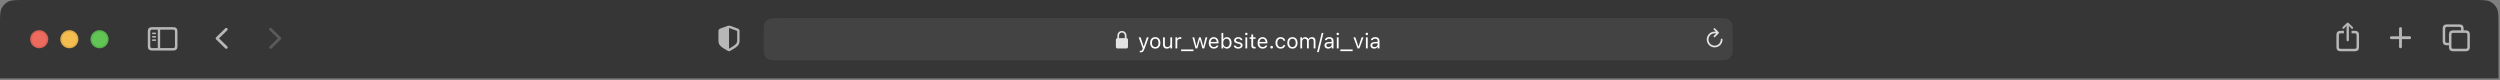 <svg width="1181" height="38" viewBox="0 0 1181 38" fill="none" xmlns="http://www.w3.org/2000/svg">
<rect x="0" y="0" width="1181" height="38" fill="#808080" stroke="none"/>
<path d="M0 11.398C0 7.408 0 5.413 0.776 3.89C1.459 2.549 2.549 1.459 3.89 0.776C5.413 0 7.408 0 11.398 0H1168.89C1172.88 0 1174.88 0 1176.4 0.776C1177.74 1.459 1178.83 2.549 1179.51 3.89C1180.29 5.413 1180.29 7.408 1180.29 11.398V37.043H0V11.398Z" fill="#363636"/>
<g clip-path="url(#clip0_581_5866)">
<path d="M1109.07 19.5C1109.37 19.5 1109.62 19.252 1109.62 18.957V13.013L1109.58 12.139L1109.94 12.57L1110.76 13.45C1110.86 13.557 1110.99 13.61 1111.13 13.61C1111.4 13.61 1111.62 13.415 1111.62 13.137C1111.62 12.99 1111.56 12.883 1111.46 12.783L1109.49 10.875C1109.34 10.733 1109.21 10.685 1109.07 10.685C1108.92 10.685 1108.79 10.733 1108.65 10.875L1106.66 12.783C1106.56 12.883 1106.51 12.99 1106.51 13.137C1106.51 13.415 1106.72 13.61 1107 13.61C1107.13 13.61 1107.27 13.557 1107.37 13.45L1108.19 12.57L1108.56 12.133L1108.51 13.013V18.957C1108.51 19.252 1108.76 19.5 1109.07 19.5ZM1105.66 24.221H1112.46C1113.74 24.221 1114.4 23.559 1114.4 22.295V16.487C1114.4 15.223 1113.74 14.561 1112.46 14.561H1110.87V15.737H1112.39C1112.92 15.737 1113.23 16.02 1113.23 16.588V22.188C1113.23 22.755 1112.92 23.039 1112.39 23.039H1105.74C1105.19 23.039 1104.89 22.755 1104.89 22.188V16.588C1104.89 16.02 1105.19 15.737 1105.74 15.737H1107.27V14.561H1105.66C1104.39 14.561 1103.72 15.217 1103.72 16.487V22.295C1103.72 23.559 1104.39 24.221 1105.66 24.221Z" fill="#B7B7B7"/>
<path d="M1133.99 22.797C1134.37 22.797 1134.67 22.493 1134.67 22.147V18.479H1138.31C1138.67 18.479 1138.98 18.18 1138.98 17.811C1138.98 17.448 1138.67 17.143 1138.31 17.143H1134.67V13.475C1134.67 13.123 1134.37 12.824 1133.99 12.824C1133.63 12.824 1133.32 13.123 1133.32 13.475V17.143H1129.68C1129.33 17.143 1129.01 17.448 1129.01 17.811C1129.01 18.18 1129.33 18.479 1129.68 18.479H1133.32V22.147C1133.32 22.493 1133.63 22.797 1133.99 22.797Z" fill="#B7B7B7"/>
<path d="M1155.87 21.399H1156.88V22.291C1156.88 23.555 1157.54 24.216 1158.82 24.216H1164.81C1166.08 24.216 1166.75 23.555 1166.75 22.291V16.26C1166.75 14.996 1166.08 14.335 1164.81 14.335H1163.81V13.449C1163.81 12.185 1163.14 11.523 1161.86 11.523H1155.87C1154.59 11.523 1153.93 12.185 1153.93 13.449V19.473C1153.93 20.743 1154.59 21.399 1155.87 21.399ZM1155.95 20.224C1155.41 20.224 1155.11 19.94 1155.11 19.367V13.555C1155.11 12.982 1155.41 12.705 1155.95 12.705H1161.79C1162.32 12.705 1162.63 12.982 1162.63 13.555V14.335H1158.82C1157.54 14.335 1156.88 14.996 1156.88 16.26V20.224H1155.95ZM1158.9 23.035C1158.35 23.035 1158.06 22.751 1158.06 22.184V16.367C1158.06 15.8 1158.35 15.516 1158.9 15.516H1164.73C1165.28 15.516 1165.58 15.8 1165.58 16.367V22.184C1165.58 22.751 1165.28 23.035 1164.73 23.035H1158.9Z" fill="#B7B7B7"/>
</g>
<g clip-path="url(#clip1_581_5866)">
<path d="M71.766 23.876H81.883C83.166 23.876 83.835 23.214 83.835 21.948V14.752C83.835 13.486 83.166 12.824 81.883 12.824H71.766C70.489 12.824 69.82 13.481 69.82 14.752V21.948C69.82 23.214 70.489 23.876 71.766 23.876ZM71.843 22.699C71.299 22.699 70.997 22.416 70.997 21.842V14.858C70.997 14.285 71.299 14.001 71.843 14.001H74.539V22.699H71.843ZM81.806 14.001C82.35 14.001 82.652 14.285 82.652 14.858V21.842C82.652 22.416 82.35 22.699 81.806 22.699H75.657V14.001H81.806ZM73.38 16.165C73.593 16.165 73.77 15.982 73.77 15.781C73.77 15.58 73.593 15.402 73.38 15.402H72.168C71.955 15.402 71.778 15.58 71.778 15.781C71.778 15.982 71.955 16.165 72.168 16.165H73.38ZM73.38 17.756C73.593 17.756 73.77 17.578 73.77 17.372C73.77 17.171 73.593 16.993 73.38 16.993H72.168C71.955 16.993 71.778 17.171 71.778 17.372C71.778 17.578 71.955 17.756 72.168 17.756H73.38ZM73.38 19.341C73.593 19.341 73.77 19.169 73.77 18.962C73.77 18.761 73.593 18.59 73.38 18.59H72.168C71.955 18.59 71.778 18.761 71.778 18.962C71.778 19.169 71.955 19.341 72.168 19.341H73.38Z" fill="#B7B7B7"/>
<path d="M106.433 22.865L102.103 18.63C101.953 18.48 101.875 18.313 101.875 18.118C101.875 17.923 101.953 17.745 102.109 17.601L106.439 13.371C106.561 13.248 106.717 13.182 106.895 13.182C107.268 13.182 107.557 13.471 107.557 13.838C107.557 14.017 107.485 14.189 107.357 14.317L103.461 18.113L107.357 21.919C107.485 22.047 107.557 22.214 107.557 22.398C107.557 22.765 107.268 23.055 106.895 23.055C106.717 23.055 106.561 22.988 106.433 22.865Z" fill="#B7B7B7"/>
<path d="M127.826 23.055C128.01 23.055 128.16 22.988 128.288 22.865L132.618 18.636C132.768 18.48 132.846 18.319 132.846 18.118C132.846 17.923 132.774 17.751 132.618 17.606L128.288 13.371C128.16 13.248 128.01 13.182 127.826 13.182C127.453 13.182 127.164 13.471 127.164 13.838C127.164 14.017 127.242 14.189 127.364 14.317L131.266 18.124L127.364 21.919C127.236 22.053 127.164 22.214 127.164 22.398C127.164 22.765 127.453 23.055 127.826 23.055Z" fill="#5A5A5A"/>
</g>
<g clip-path="url(#clip2_581_5866)">
<circle cx="18.524" cy="18.522" r="4.274" fill="#ED6A5E"/>
<circle cx="18.524" cy="18.522" r="3.918" stroke="black" stroke-opacity="0.1" stroke-width="0.712"/>
<circle cx="32.774" cy="18.522" r="4.274" fill="#F4BD50"/>
<circle cx="32.774" cy="18.522" r="3.918" stroke="black" stroke-opacity="0.1" stroke-width="0.712"/>
<circle cx="47.024" cy="18.522" r="4.274" fill="#61C454"/>
<circle cx="47.024" cy="18.522" r="3.918" stroke="black" stroke-opacity="0.1" stroke-width="0.712"/>
</g>
<path d="M360.758 15.388C360.758 12.994 360.758 11.797 361.224 10.883C361.633 10.078 362.287 9.424 363.092 9.015C364.006 8.549 365.203 8.549 367.597 8.549H811.7C814.094 8.549 815.29 8.549 816.205 9.015C817.009 9.424 817.663 10.078 818.073 10.883C818.539 11.797 818.539 12.994 818.539 15.388V21.657C818.539 24.05 818.539 25.247 818.073 26.162C817.663 26.966 817.009 27.62 816.205 28.029C815.29 28.495 814.094 28.495 811.7 28.495H367.597C365.203 28.495 364.006 28.495 363.092 28.029C362.287 27.62 361.633 26.966 361.224 26.162C360.758 25.247 360.758 24.05 360.758 21.657V15.388Z" fill="#434343"/>
<path d="M527.979 22.898H532.028C532.587 22.898 532.863 22.623 532.863 22.014V18.887C532.863 18.336 532.637 18.057 532.17 18.011V16.98C532.17 15.394 531.114 14.63 530.003 14.63C528.893 14.63 527.837 15.394 527.837 16.98V18.023C527.403 18.09 527.144 18.366 527.144 18.887V22.014C527.144 22.623 527.42 22.898 527.979 22.898ZM528.639 16.905C528.639 15.932 529.256 15.398 530.003 15.398C530.746 15.398 531.368 15.932 531.368 16.905V18.002L528.639 18.006V16.905Z" fill="#E3E3E3"/>
<path d="M538.805 24.72C538.75 24.72 538.688 24.716 538.62 24.71C538.552 24.707 538.489 24.7 538.43 24.69V23.994C538.482 24.004 538.539 24.01 538.601 24.014C538.662 24.017 538.722 24.018 538.781 24.018C539.021 24.018 539.218 23.957 539.37 23.833C539.526 23.71 539.651 23.497 539.745 23.195L539.843 22.884L537.9 17.629H538.805L540.422 22.48L540.086 21.949H540.485L540.149 22.48L541.761 17.629H542.652L540.602 23.2C540.459 23.593 540.308 23.9 540.149 24.121C539.99 24.341 539.804 24.496 539.589 24.583C539.378 24.674 539.117 24.72 538.805 24.72ZM545.735 22.971C545.238 22.971 544.808 22.863 544.444 22.645C544.084 22.424 543.805 22.111 543.607 21.705C543.412 21.299 543.315 20.817 543.315 20.259V20.249C543.315 19.688 543.412 19.204 543.607 18.798C543.805 18.392 544.084 18.081 544.444 17.863C544.808 17.646 545.238 17.537 545.735 17.537C546.235 17.537 546.665 17.646 547.025 17.863C547.386 18.081 547.663 18.392 547.858 18.798C548.056 19.204 548.155 19.688 548.155 20.249V20.259C548.155 20.817 548.056 21.299 547.858 21.705C547.663 22.111 547.386 22.424 547.025 22.645C546.665 22.863 546.235 22.971 545.735 22.971ZM545.735 22.221C546.066 22.221 546.347 22.144 546.577 21.988C546.808 21.832 546.983 21.608 547.103 21.316C547.227 21.023 547.288 20.671 547.288 20.259V20.249C547.288 19.834 547.227 19.48 547.103 19.188C546.983 18.895 546.808 18.673 546.577 18.52C546.347 18.365 546.066 18.287 545.735 18.287C545.404 18.287 545.123 18.365 544.892 18.52C544.662 18.673 544.485 18.895 544.362 19.188C544.242 19.48 544.181 19.834 544.181 20.249V20.259C544.181 20.671 544.242 21.023 544.362 21.316C544.485 21.608 544.662 21.832 544.892 21.988C545.123 22.144 545.404 22.221 545.735 22.221ZM551.228 22.971C550.832 22.971 550.499 22.897 550.23 22.747C549.96 22.595 549.757 22.374 549.621 22.085C549.488 21.793 549.421 21.441 549.421 21.028V17.629H550.269V20.824C550.269 21.295 550.36 21.645 550.541 21.876C550.726 22.106 551.028 22.221 551.447 22.221C551.678 22.221 551.88 22.187 552.056 22.119C552.234 22.051 552.384 21.954 552.504 21.827C552.624 21.697 552.713 21.541 552.772 21.36C552.833 21.174 552.864 20.967 552.864 20.736V17.629H553.712V22.879H552.864V22.095H552.786C552.702 22.28 552.587 22.439 552.441 22.572C552.294 22.702 552.119 22.801 551.915 22.869C551.713 22.937 551.484 22.971 551.228 22.971ZM555.294 22.879V17.629H556.142V18.409H556.219C556.32 18.133 556.49 17.918 556.731 17.766C556.971 17.613 557.268 17.537 557.622 17.537C557.703 17.537 557.783 17.542 557.861 17.551C557.942 17.558 558.003 17.564 558.046 17.571V18.394C557.958 18.378 557.872 18.366 557.787 18.36C557.706 18.35 557.619 18.345 557.525 18.345C557.255 18.345 557.016 18.399 556.809 18.506C556.601 18.613 556.437 18.762 556.317 18.954C556.2 19.145 556.142 19.369 556.142 19.626V22.879H555.294ZM557.963 24.155V23.366H563.782V24.155H557.963ZM564.761 22.879L563.29 17.629H564.138L565.17 21.827H565.248L566.421 17.629H567.225L568.399 21.827H568.477L569.509 17.629H570.351L568.881 22.879H568.029L566.855 18.818H566.777L565.608 22.879H564.761ZM573.419 22.971C572.919 22.971 572.489 22.861 572.129 22.64C571.772 22.419 571.496 22.108 571.301 21.705C571.109 21.299 571.014 20.822 571.014 20.274V20.269C571.014 19.727 571.109 19.251 571.301 18.842C571.496 18.433 571.77 18.113 572.124 17.883C572.478 17.652 572.892 17.537 573.366 17.537C573.843 17.537 574.252 17.647 574.593 17.868C574.937 18.089 575.2 18.397 575.382 18.793C575.567 19.186 575.659 19.644 575.659 20.166V20.498H571.452V19.821H575.226L574.807 20.439V20.103C574.807 19.691 574.745 19.352 574.622 19.085C574.499 18.819 574.328 18.621 574.111 18.491C573.893 18.358 573.643 18.292 573.361 18.292C573.078 18.292 572.825 18.361 572.601 18.501C572.38 18.637 572.205 18.84 572.075 19.11C571.945 19.379 571.88 19.71 571.88 20.103V20.439C571.88 20.812 571.944 21.132 572.07 21.398C572.197 21.662 572.377 21.864 572.611 22.007C572.845 22.147 573.121 22.217 573.439 22.217C573.676 22.217 573.882 22.184 574.057 22.119C574.233 22.054 574.377 21.971 574.491 21.871C574.604 21.77 574.684 21.668 574.729 21.564L574.749 21.52H575.596L575.586 21.559C575.541 21.738 575.46 21.912 575.343 22.08C575.229 22.246 575.081 22.397 574.9 22.533C574.718 22.666 574.502 22.773 574.252 22.855C574.005 22.933 573.728 22.971 573.419 22.971ZM579.584 22.971C579.341 22.971 579.115 22.934 578.907 22.859C578.7 22.785 578.515 22.679 578.352 22.543C578.19 22.403 578.055 22.236 577.948 22.041H577.87V22.879H577.023V15.545H577.87V18.457H577.948C578.046 18.269 578.175 18.107 578.338 17.97C578.503 17.834 578.692 17.728 578.903 17.654C579.117 17.576 579.344 17.537 579.584 17.537C580.029 17.537 580.415 17.649 580.743 17.873C581.075 18.097 581.331 18.412 581.513 18.818C581.695 19.223 581.785 19.701 581.785 20.249V20.259C581.785 20.804 581.695 21.282 581.513 21.691C581.331 22.096 581.075 22.411 580.743 22.635C580.415 22.859 580.029 22.971 579.584 22.971ZM579.39 22.221C579.711 22.221 579.985 22.144 580.213 21.988C580.44 21.829 580.614 21.603 580.734 21.311C580.857 21.015 580.919 20.665 580.919 20.259V20.249C580.919 19.84 580.857 19.49 580.734 19.197C580.614 18.905 580.44 18.681 580.213 18.525C579.985 18.366 579.711 18.287 579.39 18.287C579.071 18.287 578.797 18.366 578.567 18.525C578.336 18.684 578.159 18.91 578.036 19.202C577.912 19.494 577.851 19.843 577.851 20.249V20.259C577.851 20.662 577.912 21.011 578.036 21.306C578.159 21.598 578.336 21.824 578.567 21.983C578.797 22.142 579.071 22.221 579.39 22.221ZM584.902 22.971C584.513 22.971 584.168 22.913 583.87 22.796C583.571 22.676 583.331 22.509 583.149 22.294C582.97 22.08 582.865 21.829 582.832 21.54H583.699C583.771 21.757 583.91 21.933 584.118 22.066C584.326 22.199 584.597 22.265 584.931 22.265C585.168 22.265 585.376 22.231 585.555 22.163C585.736 22.092 585.879 21.996 585.983 21.876C586.087 21.752 586.139 21.611 586.139 21.452V21.442C586.139 21.264 586.068 21.113 585.925 20.989C585.782 20.863 585.548 20.761 585.224 20.683L584.41 20.488C584.082 20.41 583.813 20.309 583.602 20.186C583.391 20.059 583.235 19.905 583.134 19.723C583.034 19.538 582.983 19.321 582.983 19.071V19.066C582.983 18.774 583.068 18.512 583.237 18.282C583.409 18.051 583.642 17.87 583.938 17.736C584.233 17.603 584.566 17.537 584.936 17.537C585.303 17.537 585.628 17.595 585.91 17.712C586.196 17.826 586.425 17.988 586.597 18.199C586.772 18.41 586.879 18.659 586.918 18.944H586.085C586.03 18.736 585.904 18.568 585.706 18.438C585.508 18.308 585.249 18.243 584.931 18.243C584.724 18.243 584.539 18.277 584.376 18.345C584.214 18.41 584.086 18.501 583.991 18.618C583.897 18.735 583.85 18.871 583.85 19.027V19.037C583.85 19.154 583.881 19.258 583.943 19.348C584.004 19.439 584.1 19.519 584.23 19.587C584.36 19.655 584.527 19.715 584.732 19.767L585.54 19.962C586.034 20.082 586.4 20.254 586.641 20.478C586.884 20.702 587.006 21.002 587.006 21.379V21.389C587.006 21.7 586.913 21.976 586.728 22.217C586.543 22.454 586.292 22.639 585.973 22.772C585.659 22.905 585.301 22.971 584.902 22.971ZM588.34 22.879V17.629H589.187V22.879H588.34ZM588.769 16.616C588.61 16.616 588.472 16.56 588.355 16.446C588.241 16.329 588.184 16.191 588.184 16.032C588.184 15.87 588.241 15.732 588.355 15.618C588.472 15.505 588.61 15.448 588.769 15.448C588.931 15.448 589.069 15.505 589.183 15.618C589.296 15.732 589.353 15.87 589.353 16.032C589.353 16.191 589.296 16.329 589.183 16.446C589.069 16.56 588.931 16.616 588.769 16.616ZM592.65 22.918C592.111 22.918 591.72 22.809 591.476 22.592C591.236 22.374 591.116 22.015 591.116 21.515V18.331H590.288V17.629H591.116V16.271H591.992V17.629H593.142V18.331H591.992V21.301C591.992 21.61 592.051 21.832 592.168 21.968C592.285 22.101 592.479 22.168 592.752 22.168C592.827 22.168 592.89 22.166 592.942 22.163C592.997 22.16 593.064 22.155 593.142 22.148V22.869C593.061 22.882 592.979 22.893 592.898 22.903C592.817 22.913 592.734 22.918 592.65 22.918ZM596.482 22.971C595.982 22.971 595.552 22.861 595.192 22.64C594.835 22.419 594.559 22.108 594.364 21.705C594.172 21.299 594.077 20.822 594.077 20.274V20.269C594.077 19.727 594.172 19.251 594.364 18.842C594.559 18.433 594.833 18.113 595.187 17.883C595.541 17.652 595.955 17.537 596.429 17.537C596.906 17.537 597.315 17.647 597.656 17.868C598 18.089 598.263 18.397 598.445 18.793C598.63 19.186 598.722 19.644 598.722 20.166V20.498H594.515V19.821H598.289L597.87 20.439V20.103C597.87 19.691 597.809 19.352 597.685 19.085C597.562 18.819 597.391 18.621 597.174 18.491C596.956 18.358 596.706 18.292 596.424 18.292C596.141 18.292 595.888 18.361 595.664 18.501C595.443 18.637 595.268 18.84 595.138 19.11C595.008 19.379 594.943 19.71 594.943 20.103V20.439C594.943 20.812 595.007 21.132 595.133 21.398C595.26 21.662 595.44 21.864 595.674 22.007C595.908 22.147 596.184 22.217 596.502 22.217C596.739 22.217 596.945 22.184 597.12 22.119C597.296 22.054 597.44 21.971 597.554 21.871C597.667 21.77 597.747 21.668 597.792 21.564L597.812 21.52H598.659L598.649 21.559C598.604 21.738 598.523 21.912 598.406 22.08C598.292 22.246 598.145 22.397 597.963 22.533C597.781 22.666 597.565 22.773 597.315 22.855C597.068 22.933 596.791 22.971 596.482 22.971ZM600.729 22.928C600.557 22.928 600.407 22.866 600.281 22.743C600.157 22.616 600.096 22.467 600.096 22.294C600.096 22.119 600.157 21.97 600.281 21.846C600.407 21.723 600.557 21.662 600.729 21.662C600.904 21.662 601.053 21.723 601.177 21.846C601.3 21.97 601.362 22.119 601.362 22.294C601.362 22.467 601.3 22.616 601.177 22.743C601.053 22.866 600.904 22.928 600.729 22.928ZM604.951 22.971C604.461 22.971 604.035 22.859 603.675 22.635C603.315 22.411 603.035 22.095 602.837 21.686C602.639 21.277 602.54 20.795 602.54 20.239V20.23C602.54 19.684 602.638 19.21 602.832 18.808C603.03 18.405 603.31 18.094 603.67 17.873C604.03 17.649 604.456 17.537 604.946 17.537C605.371 17.537 605.738 17.611 606.046 17.761C606.355 17.91 606.602 18.111 606.787 18.365C606.972 18.615 607.09 18.895 607.142 19.207L607.147 19.236H606.305L606.3 19.222C606.235 18.962 606.087 18.741 605.857 18.559C605.626 18.378 605.323 18.287 604.946 18.287C604.631 18.287 604.358 18.366 604.128 18.525C603.897 18.684 603.719 18.91 603.592 19.202C603.469 19.491 603.407 19.834 603.407 20.23V20.239C603.407 20.642 603.47 20.993 603.597 21.291C603.724 21.587 603.902 21.816 604.133 21.978C604.363 22.14 604.634 22.221 604.946 22.221C605.3 22.221 605.589 22.145 605.813 21.993C606.037 21.84 606.197 21.618 606.295 21.326L606.305 21.296L607.142 21.291L607.132 21.345C607.061 21.66 606.934 21.941 606.753 22.187C606.571 22.431 606.331 22.622 606.032 22.762C605.733 22.902 605.373 22.971 604.951 22.971ZM610.541 22.971C610.045 22.971 609.614 22.863 609.251 22.645C608.89 22.424 608.611 22.111 608.413 21.705C608.218 21.299 608.121 20.817 608.121 20.259V20.249C608.121 19.688 608.218 19.204 608.413 18.798C608.611 18.392 608.89 18.081 609.251 17.863C609.614 17.646 610.045 17.537 610.541 17.537C611.041 17.537 611.471 17.646 611.832 17.863C612.192 18.081 612.47 18.392 612.664 18.798C612.862 19.204 612.961 19.688 612.961 20.249V20.259C612.961 20.817 612.862 21.299 612.664 21.705C612.47 22.111 612.192 22.424 611.832 22.645C611.471 22.863 611.041 22.971 610.541 22.971ZM610.541 22.221C610.872 22.221 611.153 22.144 611.384 21.988C611.614 21.832 611.789 21.608 611.91 21.316C612.033 21.023 612.095 20.671 612.095 20.259V20.249C612.095 19.834 612.033 19.48 611.91 19.188C611.789 18.895 611.614 18.673 611.384 18.52C611.153 18.365 610.872 18.287 610.541 18.287C610.21 18.287 609.929 18.365 609.699 18.52C609.468 18.673 609.291 18.895 609.168 19.188C609.048 19.48 608.988 19.834 608.988 20.249V20.259C608.988 20.671 609.048 21.023 609.168 21.316C609.291 21.608 609.468 21.832 609.699 21.988C609.929 22.144 610.21 22.221 610.541 22.221ZM614.276 22.879V17.629H615.124V18.428H615.202C615.318 18.145 615.497 17.926 615.737 17.771C615.981 17.615 616.275 17.537 616.619 17.537C616.856 17.537 617.068 17.576 617.257 17.654C617.445 17.732 617.607 17.84 617.744 17.98C617.88 18.116 617.989 18.275 618.07 18.457H618.148C618.242 18.272 618.369 18.111 618.528 17.975C618.687 17.835 618.87 17.728 619.078 17.654C619.289 17.576 619.515 17.537 619.755 17.537C620.112 17.537 620.414 17.603 620.661 17.736C620.91 17.87 621.1 18.064 621.23 18.321C621.36 18.574 621.425 18.884 621.425 19.251V22.879H620.578V19.446C620.578 19.186 620.537 18.972 620.456 18.803C620.378 18.631 620.258 18.503 620.096 18.418C619.933 18.331 619.729 18.287 619.482 18.287C619.239 18.287 619.026 18.342 618.844 18.452C618.662 18.563 618.521 18.71 618.42 18.895C618.32 19.077 618.269 19.28 618.269 19.504V22.879H617.422V19.314C617.422 19.107 617.377 18.926 617.286 18.774C617.198 18.618 617.072 18.498 616.906 18.413C616.744 18.329 616.552 18.287 616.331 18.287C616.104 18.287 615.898 18.347 615.713 18.467C615.531 18.587 615.387 18.749 615.279 18.954C615.176 19.155 615.124 19.379 615.124 19.626V22.879H614.276ZM625.199 15.545L622.979 24.632H622.165L624.386 15.545H625.199ZM627.434 22.971C627.103 22.971 626.804 22.908 626.538 22.782C626.275 22.655 626.066 22.475 625.91 22.241C625.757 22.007 625.681 21.731 625.681 21.413V21.403C625.681 21.092 625.756 20.826 625.905 20.605C626.055 20.381 626.272 20.205 626.558 20.079C626.843 19.952 627.189 19.878 627.595 19.855L629.523 19.738V20.415L627.697 20.532C627.298 20.554 627.006 20.637 626.821 20.78C626.639 20.923 626.548 21.124 626.548 21.384V21.394C626.548 21.66 626.649 21.868 626.85 22.017C627.051 22.163 627.304 22.236 627.61 22.236C627.899 22.236 628.155 22.179 628.379 22.066C628.603 21.949 628.778 21.791 628.905 21.593C629.035 21.395 629.1 21.171 629.1 20.921V19.285C629.1 18.96 629.001 18.714 628.803 18.545C628.608 18.373 628.314 18.287 627.921 18.287C627.606 18.287 627.348 18.344 627.147 18.457C626.946 18.568 626.811 18.725 626.743 18.93L626.738 18.944H625.891L625.895 18.915C625.941 18.639 626.055 18.399 626.236 18.194C626.421 17.986 626.66 17.826 626.952 17.712C627.244 17.595 627.577 17.537 627.95 17.537C628.379 17.537 628.741 17.607 629.036 17.746C629.335 17.886 629.561 18.087 629.713 18.35C629.869 18.61 629.947 18.921 629.947 19.285V22.879H629.1V22.105H629.022C628.911 22.29 628.777 22.447 628.618 22.577C628.462 22.707 628.285 22.806 628.087 22.874C627.889 22.939 627.671 22.971 627.434 22.971ZM631.515 22.879V17.629H632.362V22.879H631.515ZM631.944 16.616C631.785 16.616 631.647 16.56 631.53 16.446C631.416 16.329 631.359 16.191 631.359 16.032C631.359 15.87 631.416 15.732 631.53 15.618C631.647 15.505 631.785 15.448 631.944 15.448C632.106 15.448 632.244 15.505 632.358 15.618C632.471 15.732 632.528 15.87 632.528 16.032C632.528 16.191 632.471 16.329 632.358 16.446C632.244 16.56 632.106 16.616 631.944 16.616ZM633.171 24.155V23.366H638.99V24.155H633.171ZM641.318 22.879L639.375 17.629H640.271L641.707 21.954H641.785L643.222 17.629H644.118L642.175 22.879H641.318ZM645.258 22.879V17.629H646.105V22.879H645.258ZM645.686 16.616C645.527 16.616 645.389 16.56 645.272 16.446C645.158 16.329 645.102 16.191 645.102 16.032C645.102 15.87 645.158 15.732 645.272 15.618C645.389 15.505 645.527 15.448 645.686 15.448C645.848 15.448 645.986 15.505 646.1 15.618C646.214 15.732 646.27 15.87 646.27 16.032C646.27 16.191 646.214 16.329 646.1 16.446C645.986 16.56 645.848 16.616 645.686 16.616ZM649.144 22.971C648.812 22.971 648.514 22.908 648.248 22.782C647.985 22.655 647.775 22.475 647.619 22.241C647.467 22.007 647.39 21.731 647.39 21.413V21.403C647.39 21.092 647.465 20.826 647.614 20.605C647.764 20.381 647.981 20.205 648.267 20.079C648.553 19.952 648.898 19.878 649.304 19.855L651.233 19.738V20.415L649.407 20.532C649.007 20.554 648.715 20.637 648.53 20.78C648.348 20.923 648.257 21.124 648.257 21.384V21.394C648.257 21.66 648.358 21.868 648.559 22.017C648.76 22.163 649.014 22.236 649.319 22.236C649.608 22.236 649.864 22.179 650.088 22.066C650.312 21.949 650.488 21.791 650.614 21.593C650.744 21.395 650.809 21.171 650.809 20.921V19.285C650.809 18.96 650.71 18.714 650.512 18.545C650.317 18.373 650.023 18.287 649.631 18.287C649.316 18.287 649.058 18.344 648.856 18.457C648.655 18.568 648.52 18.725 648.452 18.93L648.447 18.944H647.6L647.605 18.915C647.65 18.639 647.764 18.399 647.946 18.194C648.131 17.986 648.369 17.826 648.661 17.712C648.954 17.595 649.286 17.537 649.66 17.537C650.088 17.537 650.45 17.607 650.746 17.746C651.044 17.886 651.27 18.087 651.423 18.35C651.578 18.61 651.656 18.921 651.656 19.285V22.879H650.809V22.105H650.731C650.621 22.29 650.486 22.447 650.327 22.577C650.171 22.707 649.994 22.806 649.796 22.874C649.598 22.939 649.381 22.971 649.144 22.971Z" fill="white"/>
<g clip-path="url(#clip3_581_5866)">
<path d="M809.876 17.623C809.997 17.623 810.093 17.585 810.168 17.506L811.88 15.782C811.972 15.69 812.013 15.59 812.013 15.473C812.013 15.361 811.967 15.252 811.88 15.168L810.168 13.428C810.093 13.345 809.997 13.303 809.876 13.303C809.651 13.303 809.471 13.491 809.471 13.72C809.471 13.833 809.513 13.925 809.584 14.004L810.582 14.981C810.385 14.951 810.185 14.935 809.985 14.935C807.919 14.935 806.266 16.588 806.266 18.658C806.266 20.728 807.931 22.394 809.997 22.394C812.068 22.394 813.729 20.728 813.729 18.658C813.729 18.408 813.554 18.228 813.303 18.228C813.061 18.228 812.898 18.408 812.898 18.658C812.898 20.269 811.608 21.563 809.997 21.563C808.39 21.563 807.096 20.269 807.096 18.658C807.096 17.034 808.378 15.749 809.985 15.749C810.256 15.749 810.506 15.77 810.728 15.807L809.588 16.934C809.513 17.009 809.471 17.101 809.471 17.214C809.471 17.443 809.651 17.623 809.876 17.623Z" fill="#E3E3E3"/>
</g>
<path d="M344.385 24.218C344.491 24.218 344.65 24.182 344.798 24.099C348.193 22.236 349.372 21.373 349.372 19.207V14.714C349.372 14 349.095 13.744 348.505 13.488C347.851 13.208 345.652 12.435 345.01 12.214C344.815 12.149 344.585 12.107 344.385 12.107C344.185 12.107 343.955 12.161 343.76 12.214C343.118 12.399 340.919 13.214 340.265 13.488C339.675 13.738 339.398 14 339.398 14.714V19.207C339.398 21.373 340.583 22.224 343.967 24.099C344.12 24.182 344.279 24.218 344.385 24.218ZM344.703 13.309C345.475 13.619 347.155 14.22 348.04 14.535C348.205 14.601 348.246 14.69 348.246 14.904V18.987C348.246 20.73 347.379 21.201 344.721 22.819C344.556 22.92 344.473 22.956 344.391 22.956V13.244C344.473 13.244 344.562 13.262 344.703 13.309Z" fill="#B7B7B7"/>
<defs>
<clipPath id="clip0_581_5866">
<rect width="68.388" height="17.097" fill="white" transform="translate(1100.51 9.266)"/>
</clipPath>
<clipPath id="clip1_581_5866">
<rect width="69.812" height="17.097" fill="white" transform="translate(68.391 9.266)"/>
</clipPath>
<clipPath id="clip2_581_5866">
<rect width="37.043" height="8.548" fill="white" transform="translate(14.25 14.248)"/>
</clipPath>
<clipPath id="clip3_581_5866">
<rect width="9.261" height="9.973" fill="white" transform="translate(805.367 12.824)"/>
</clipPath>
</defs>
</svg>
